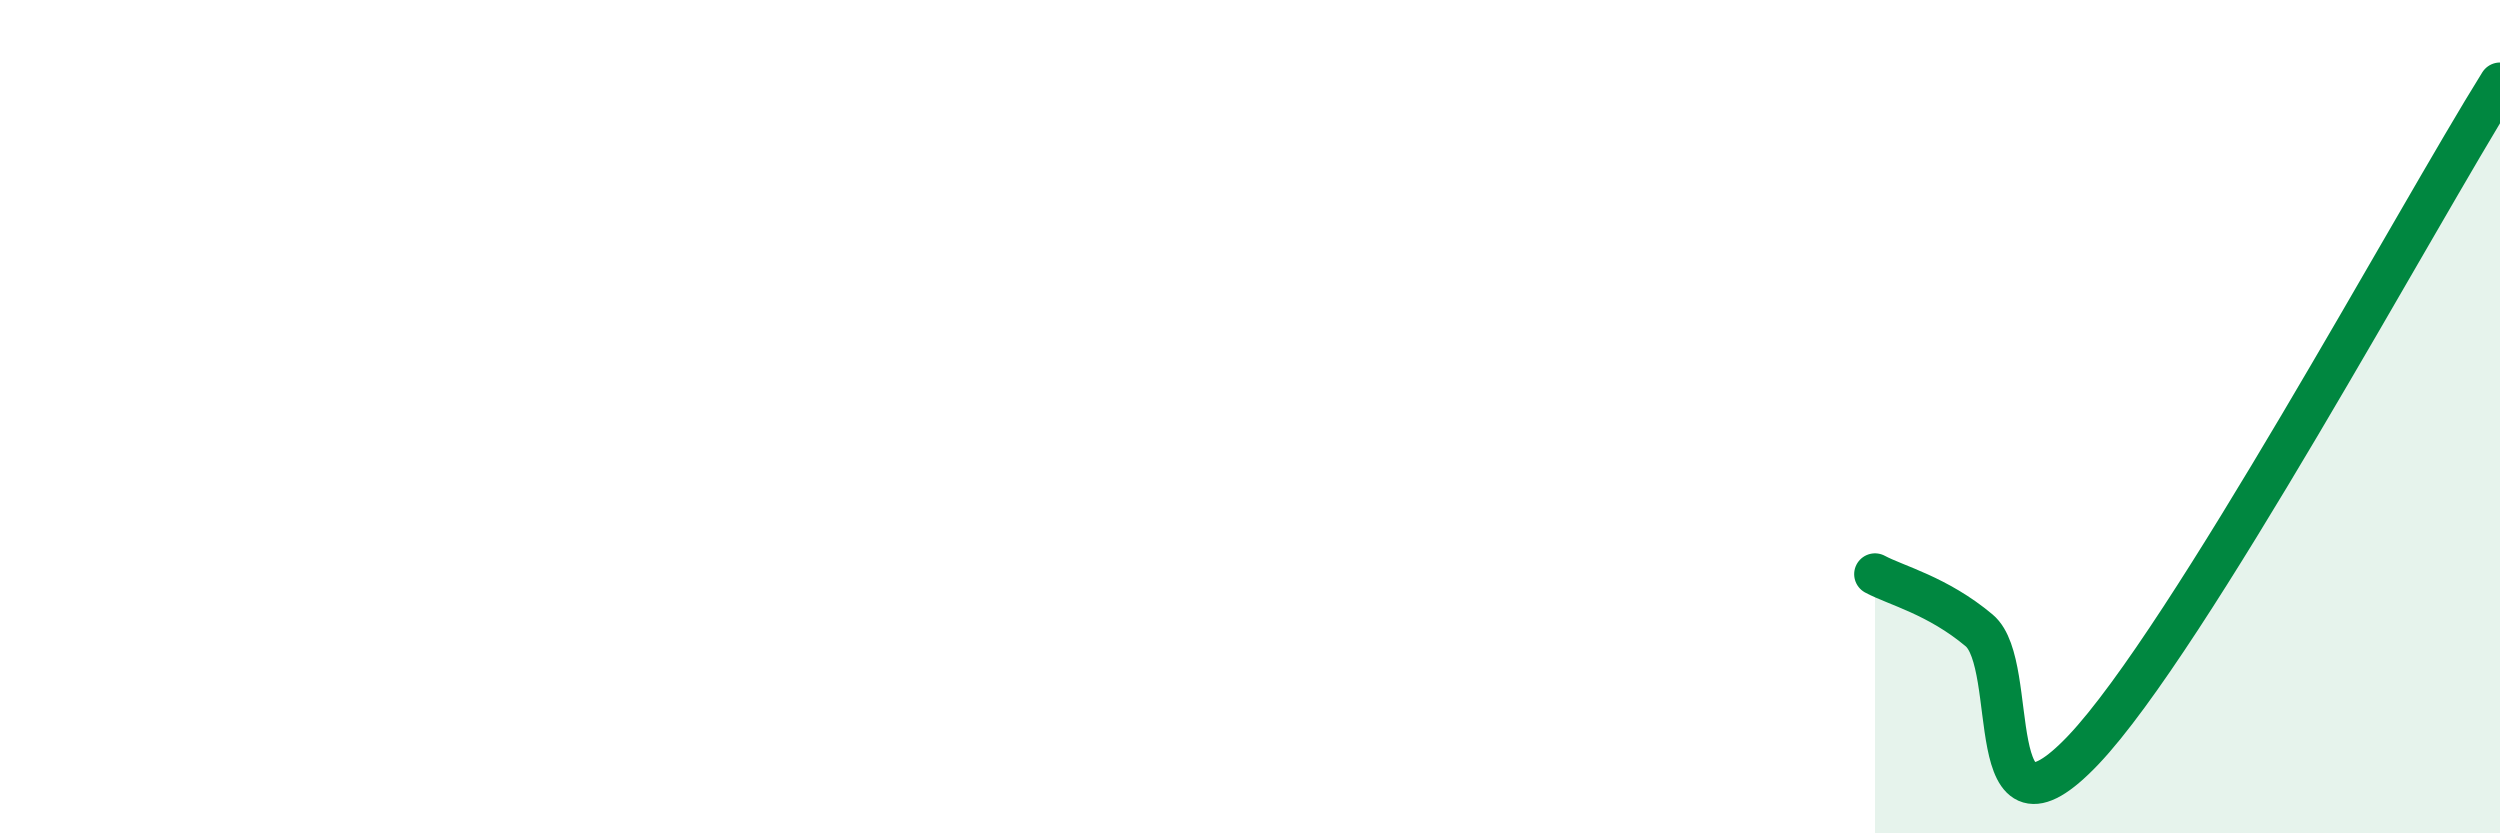 
    <svg width="60" height="20" viewBox="0 0 60 20" xmlns="http://www.w3.org/2000/svg">
      <path
        d="M 45,13.78 C 45.5,14.05 46.5,14.29 47.5,15.13 C 48.5,15.97 47.5,20.63 50,18 C 52.5,15.37 58,5.2 60,2L60 20L45 20Z"
        fill="#008740"
        opacity="0.1"
        stroke-linecap="round"
        stroke-linejoin="round"
      />
      <path
        d="M 45,13.78 C 45.5,14.05 46.5,14.29 47.5,15.13 C 48.5,15.97 47.5,20.63 50,18 C 52.5,15.37 58,5.2 60,2"
        stroke="#008740"
        stroke-width="1"
        fill="none"
        stroke-linecap="round"
        stroke-linejoin="round"
      />
    </svg>
  
